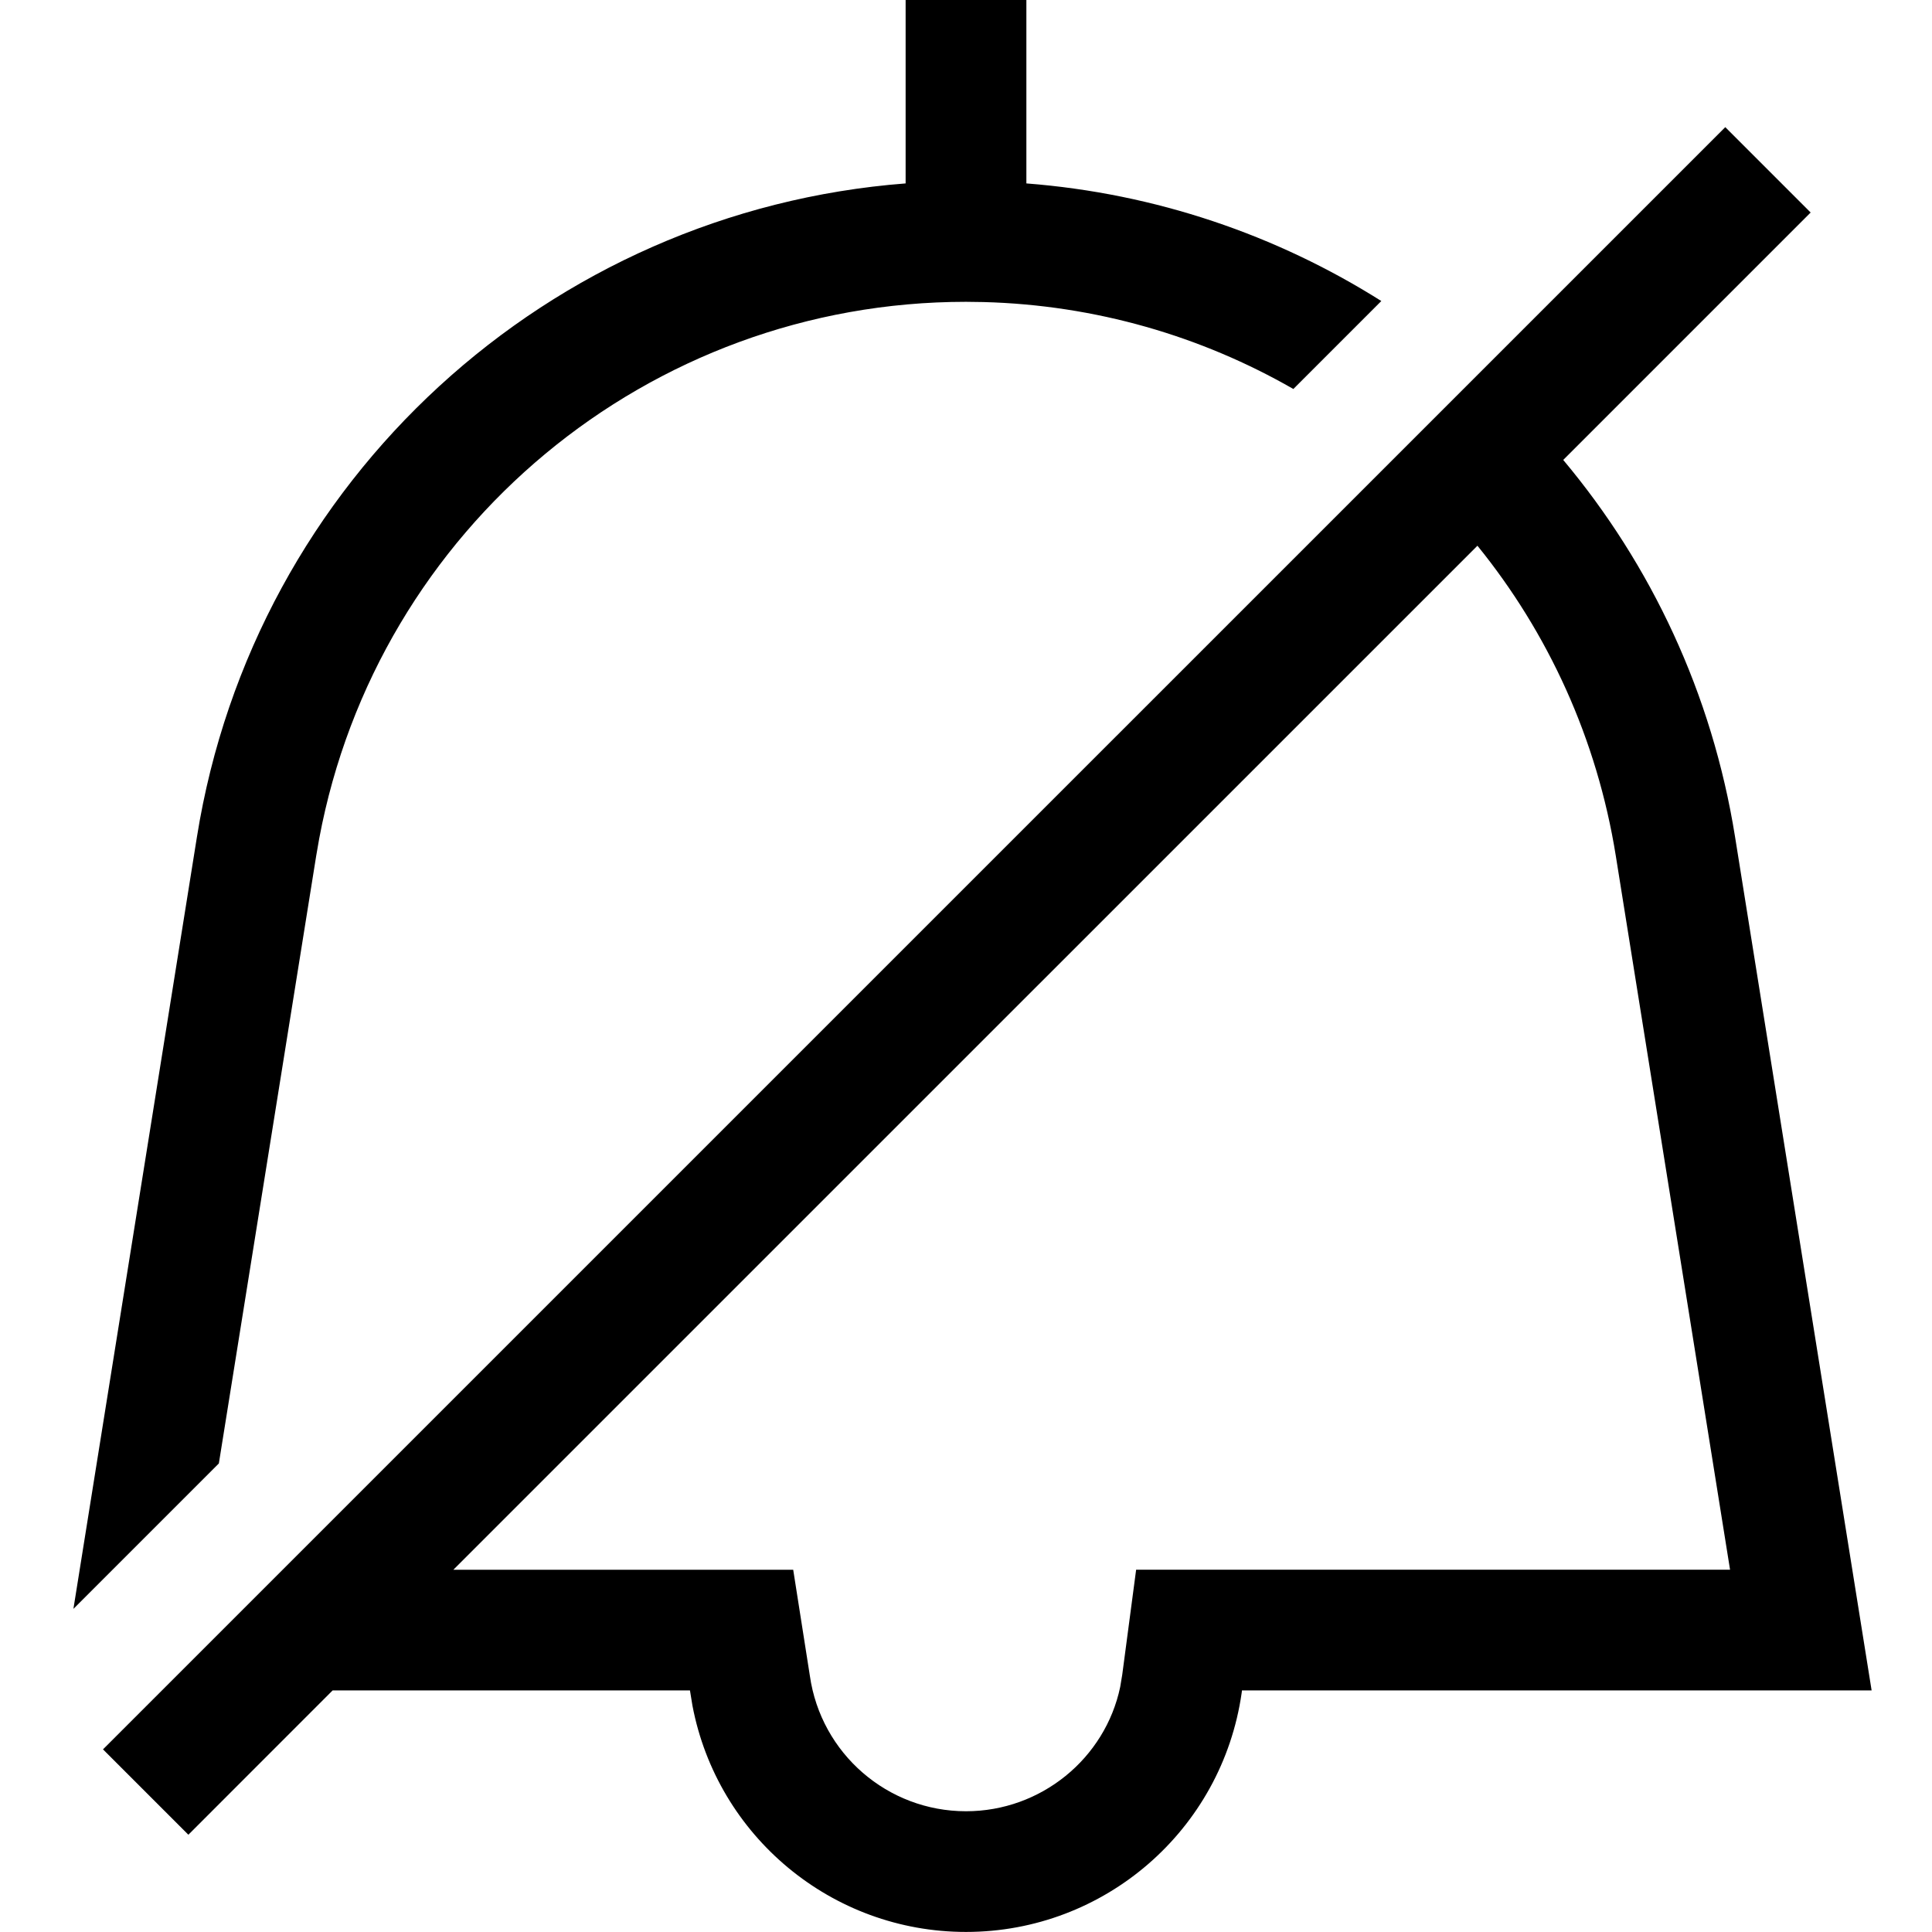 <?xml version="1.0" encoding="utf-8"?><!-- Скачано с сайта svg4.ru / Downloaded from svg4.ru -->
<svg width="800px" height="800px" viewBox="0 0 32 32" xmlns="http://www.w3.org/2000/svg">
<g fill="none" fill-rule="evenodd">
<path d="m0 0h32v32h-32z"/>
<path d="m28.576 2.106 1.414 1.414-4.098 4.098c1.455 1.736 2.467 3.871 2.846 6.243l2.262 14.138h-10.429l-.005.04c-.325 2.272-2.271 3.96-4.566 3.96-2.223 0-4.119-1.584-4.531-3.749l-.041-.251h-5.919l-2.389 2.39-1.414-1.414zm-4.105 6.933-16.962 16.961h5.629l.276 1.757c.184 1.287 1.286 2.243 2.586 2.243 1.243 0 2.306-.875 2.554-2.059l.034-.204.23-1.738h9.837l-1.892-11.822c-.311-1.943-1.123-3.697-2.292-5.138zm-7.471-9.039 0 3.038c2.138.165 4.145.854 5.879 1.948l-1.457 1.457c-1.525-.876-3.277-1.391-5.131-1.44l-.291-.004c-5.258 0-9.751 3.75-10.713 8.891l-.05.287-1.612 10.062-2.409 2.409 2.046-12.787c.948-5.926 5.84-10.369 11.738-10.823l0-3.038z" fill="#000000" fill-rule="nonzero"/>
</g>
</svg>